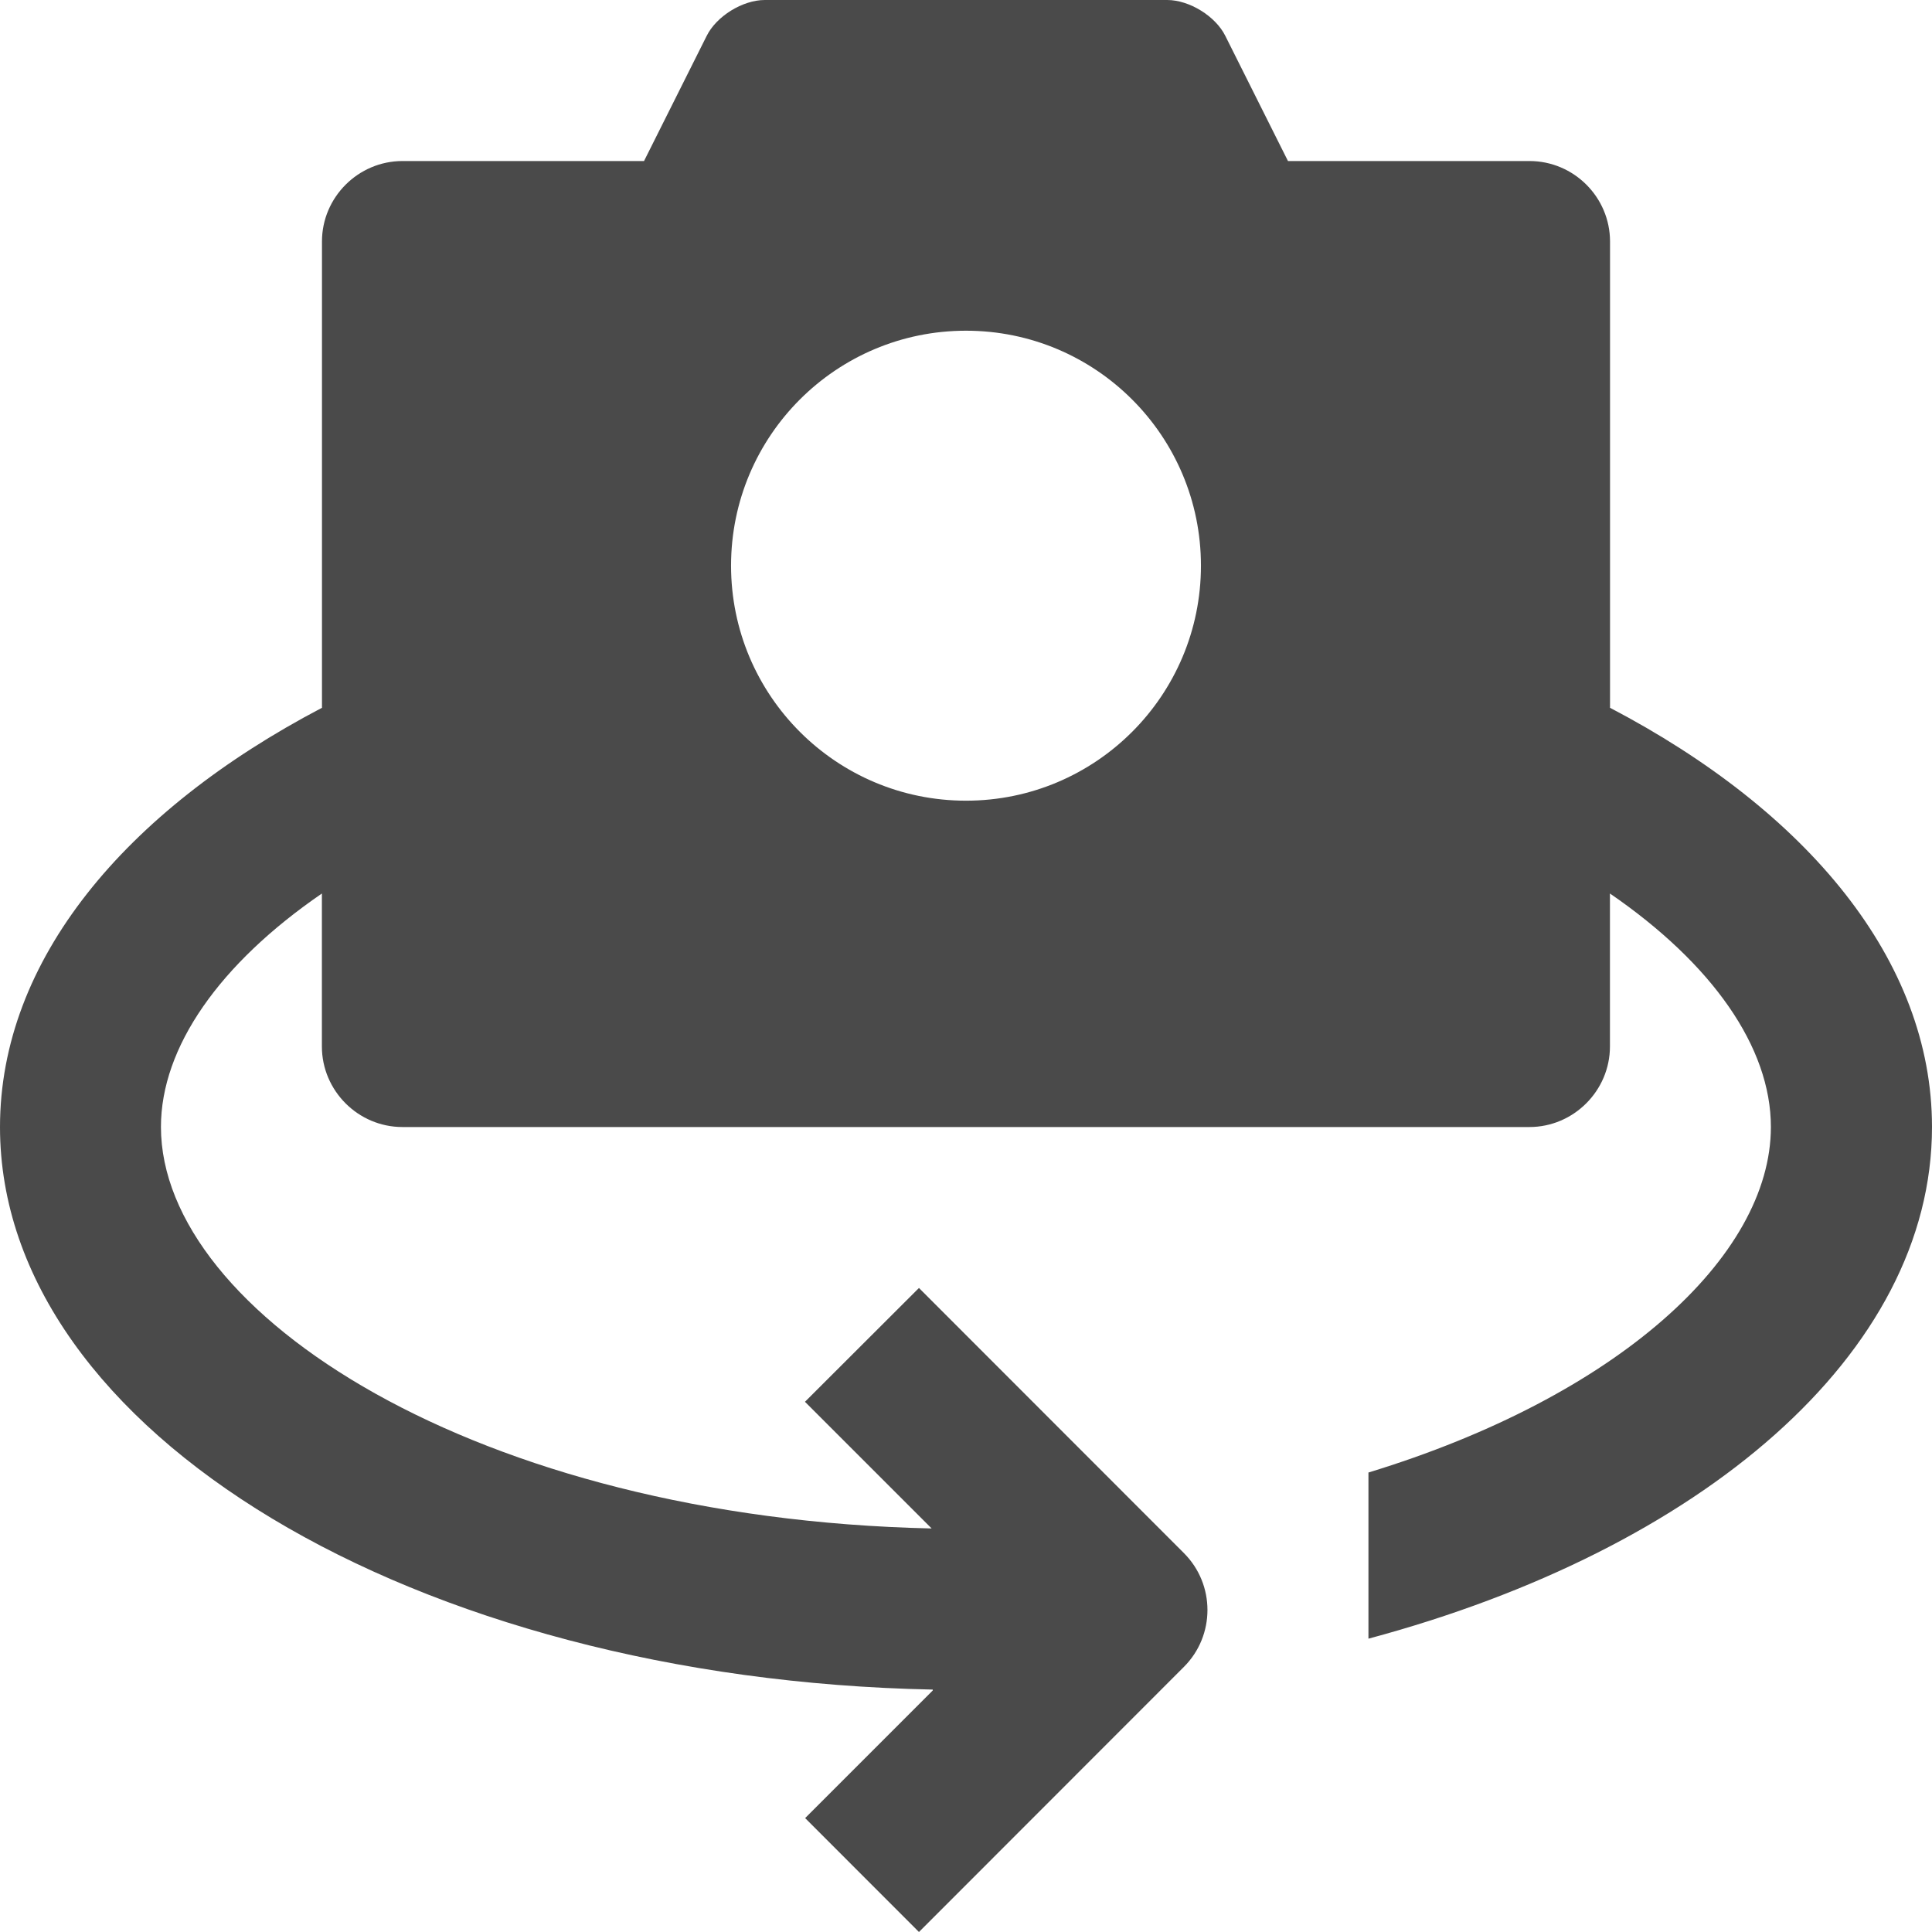 <?xml version="1.0" encoding="UTF-8"?>
<svg width="23px" height="23px" viewBox="0 0 23 23" version="1.1" xmlns="http://www.w3.org/2000/svg" xmlns:xlink="http://www.w3.org/1999/xlink">
    <title>icon-360 tour</title>
    <g id="Symbols" stroke="none" stroke-width="1" fill="none" fill-rule="evenodd">
        <g id="hero/M/interior-home-details-2-lines" transform="translate(-296, -495)" fill="#4a4a4a">
            <g id="360-button" transform="translate(288, 488)">
                <path d="M27.167,15.426 L27.167,9.875 C27.167,9.348 26.736,8.917 26.208,8.917 L23.333,8.917 L22.588,7.429 C22.472,7.193 22.159,7 21.895,7 L17.105,7 C16.841,7 16.528,7.193 16.412,7.429 L15.667,8.917 L12.792,8.917 C12.265,8.917 11.833,9.348 11.833,9.875 L11.833,15.426 C9.486,16.656 8,18.433 8,20.417 C8,24.042 12.938,26.99 19.104,27.114 L19.104,27.125 L17.585,28.644 L18.94,30 L22.094,26.844 C22.468,26.47 22.468,25.863 22.094,25.489 L18.94,22.333 L17.583,23.688 L19.091,25.196 C13.665,25.077 9.916,22.627 9.916,20.416 C9.916,19.466 10.614,18.473 11.832,17.637 L11.832,19.458 C11.832,19.984 12.263,20.417 12.791,20.417 L26.207,20.417 C26.733,20.417 27.166,19.985 27.166,19.458 L27.166,17.637 C28.384,18.473 29.082,19.466 29.082,20.416 C29.082,21.962 27.248,23.628 24.291,24.53 L24.291,26.508 C28.247,25.448 31,23.122 31,20.416 C31,18.432 29.514,16.655 27.167,15.426 L27.167,15.426 Z M19.5,16.532 C17.955,16.532 16.703,15.279 16.703,13.734 C16.703,12.189 17.955,10.937 19.5,10.937 C21.045,10.937 22.297,12.189 22.297,13.734 C22.297,15.279 21.045,16.532 19.5,16.532 Z" id="icon-360-tour"></path>
            </g>
        </g>
    </g>
</svg>